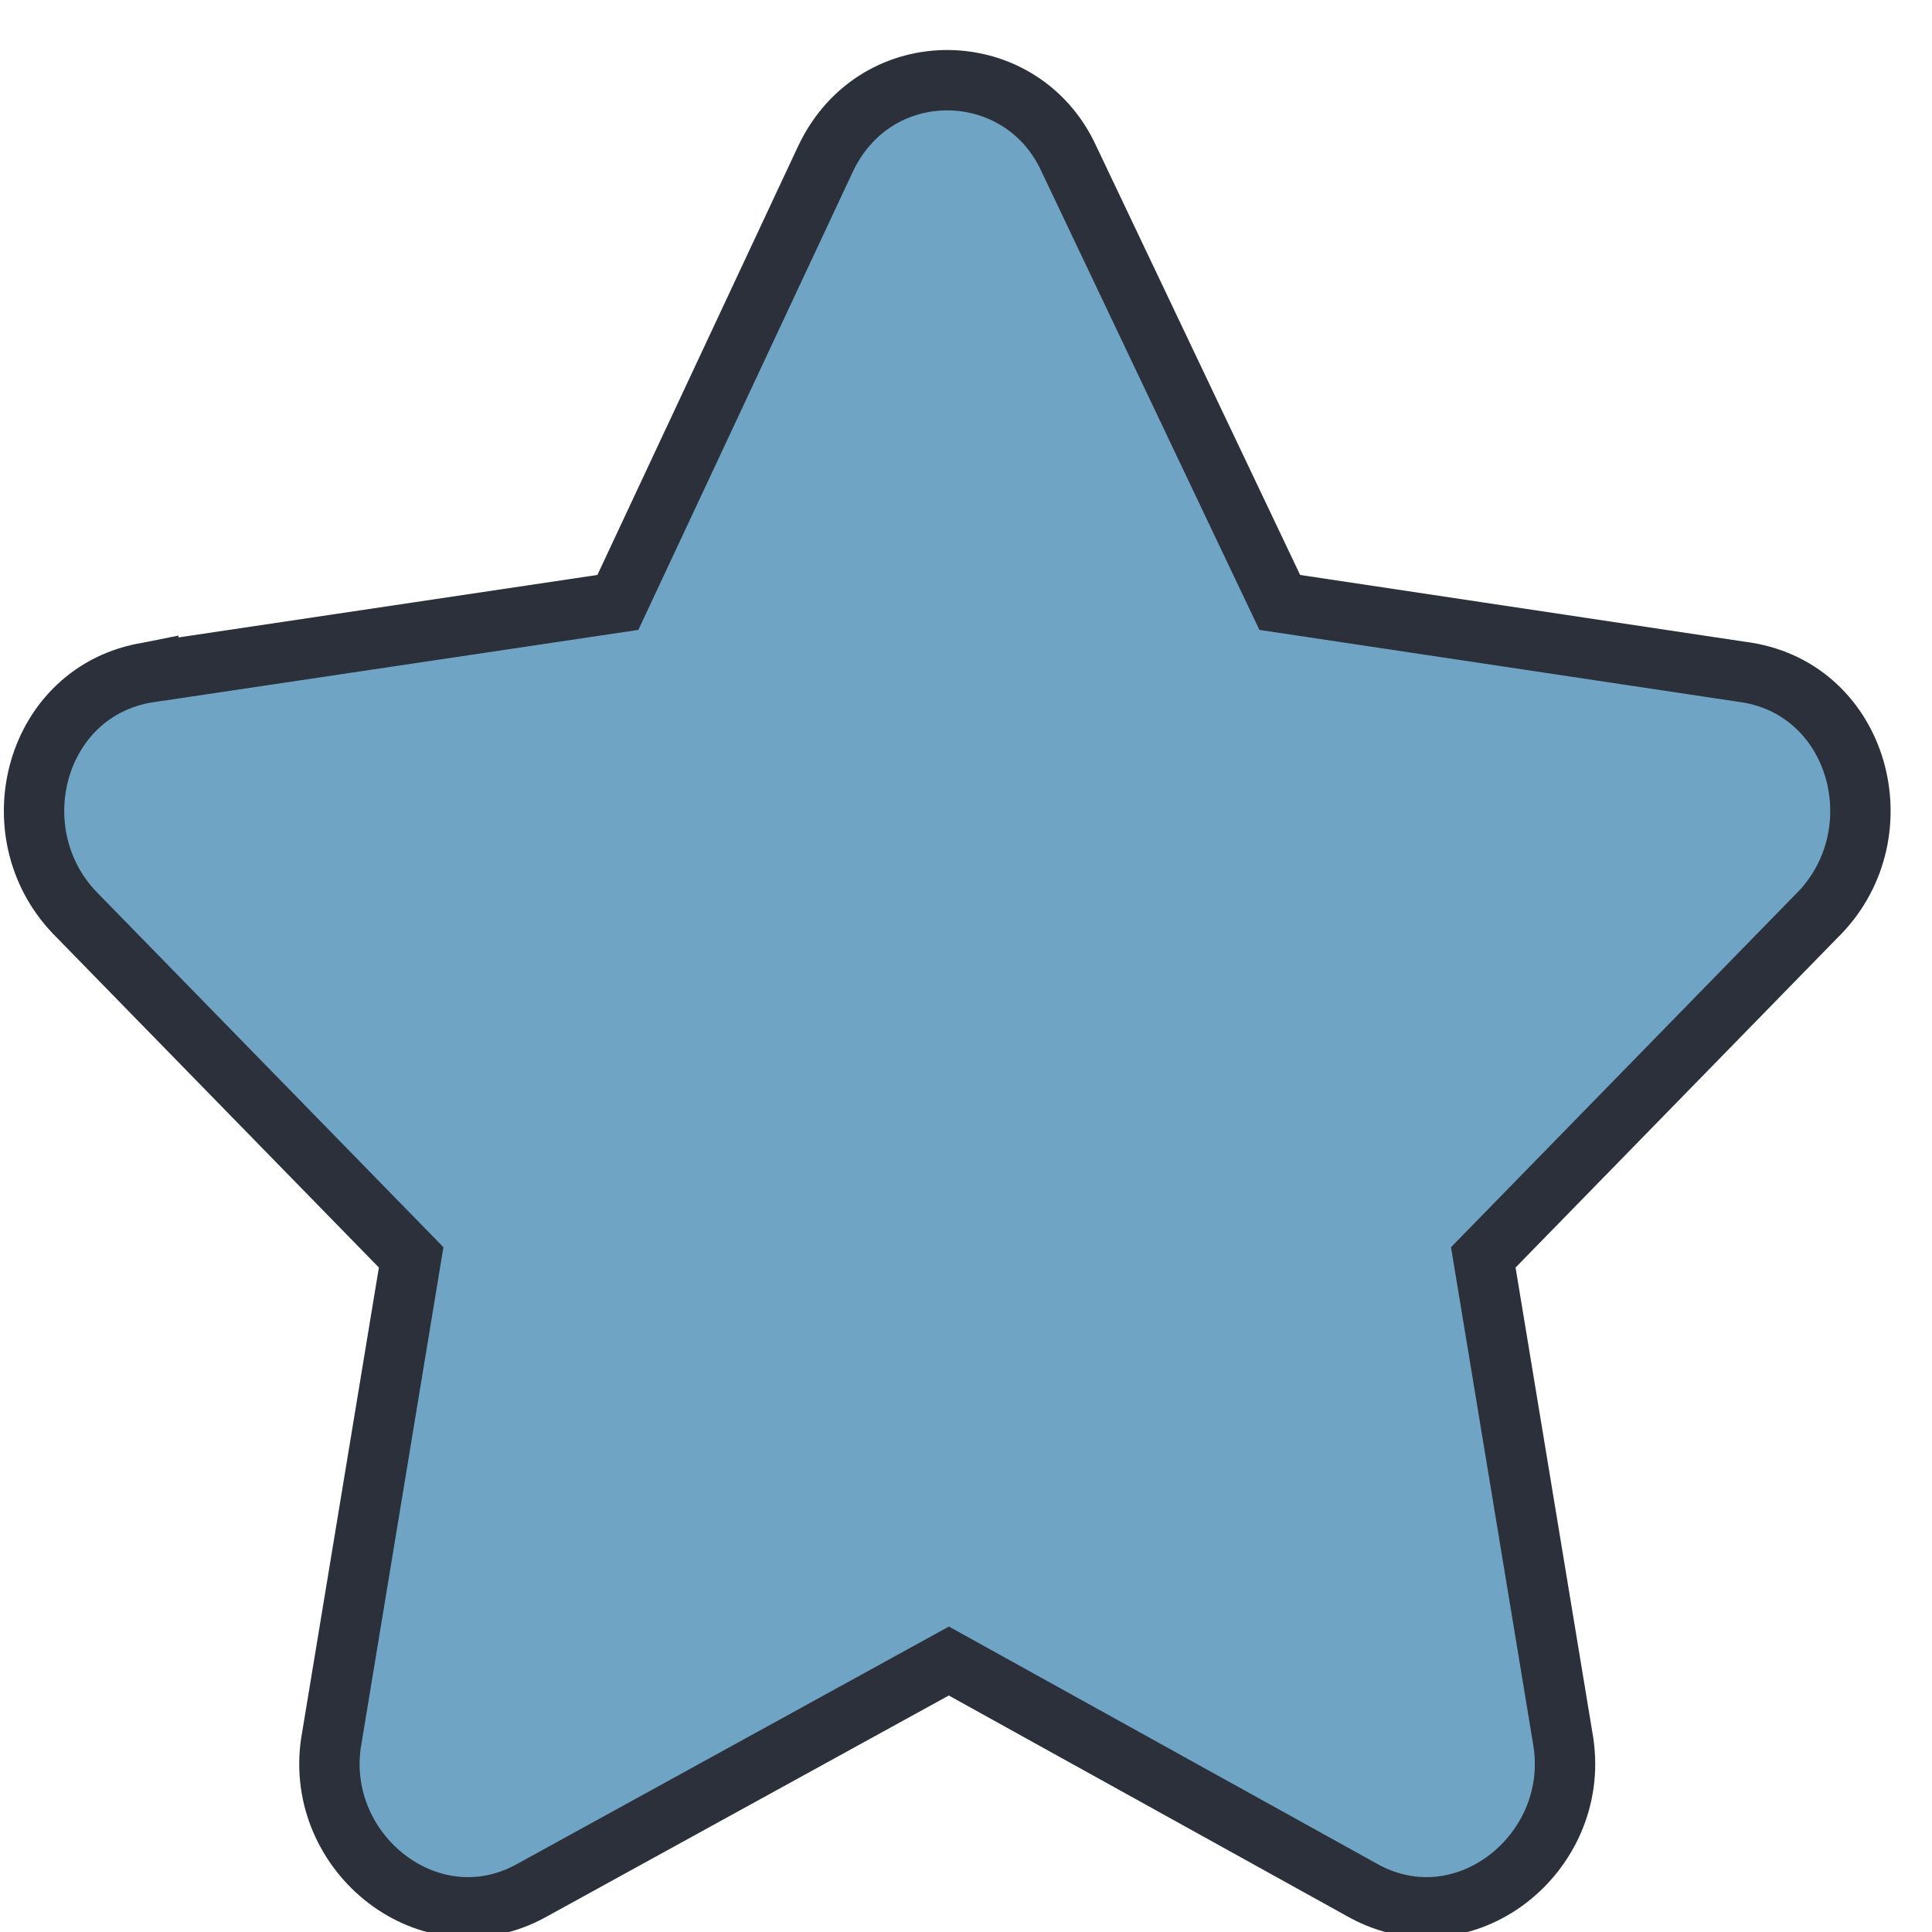 <svg width="32" height="32" viewBox="0 0 32 32" fill="none" xmlns="http://www.w3.org/2000/svg">
<path d="M13.679 2.619L13.679 2.619L13.677 2.623L10.234 9.978L2.456 11.138L2.456 11.137L2.451 11.138C0.581 11.439 -0.045 13.78 1.239 15.12L1.239 15.12L1.242 15.123L6.81 20.826L5.484 28.858L5.484 28.858L5.482 28.867C5.211 30.707 7.121 32.229 8.788 31.321L8.79 31.32L15.716 27.512L22.587 31.319L22.59 31.321C24.257 32.229 26.167 30.707 25.896 28.867L25.896 28.867L25.895 28.858L24.568 20.826L30.136 15.123L30.136 15.123L30.14 15.12C31.423 13.78 30.797 11.439 28.928 11.138L28.928 11.138L28.923 11.138L21.197 9.978L17.701 2.624C16.923 0.932 14.52 0.863 13.679 2.619Z" fill="#6FA4C4" stroke="#2B303A"/>
</svg>
